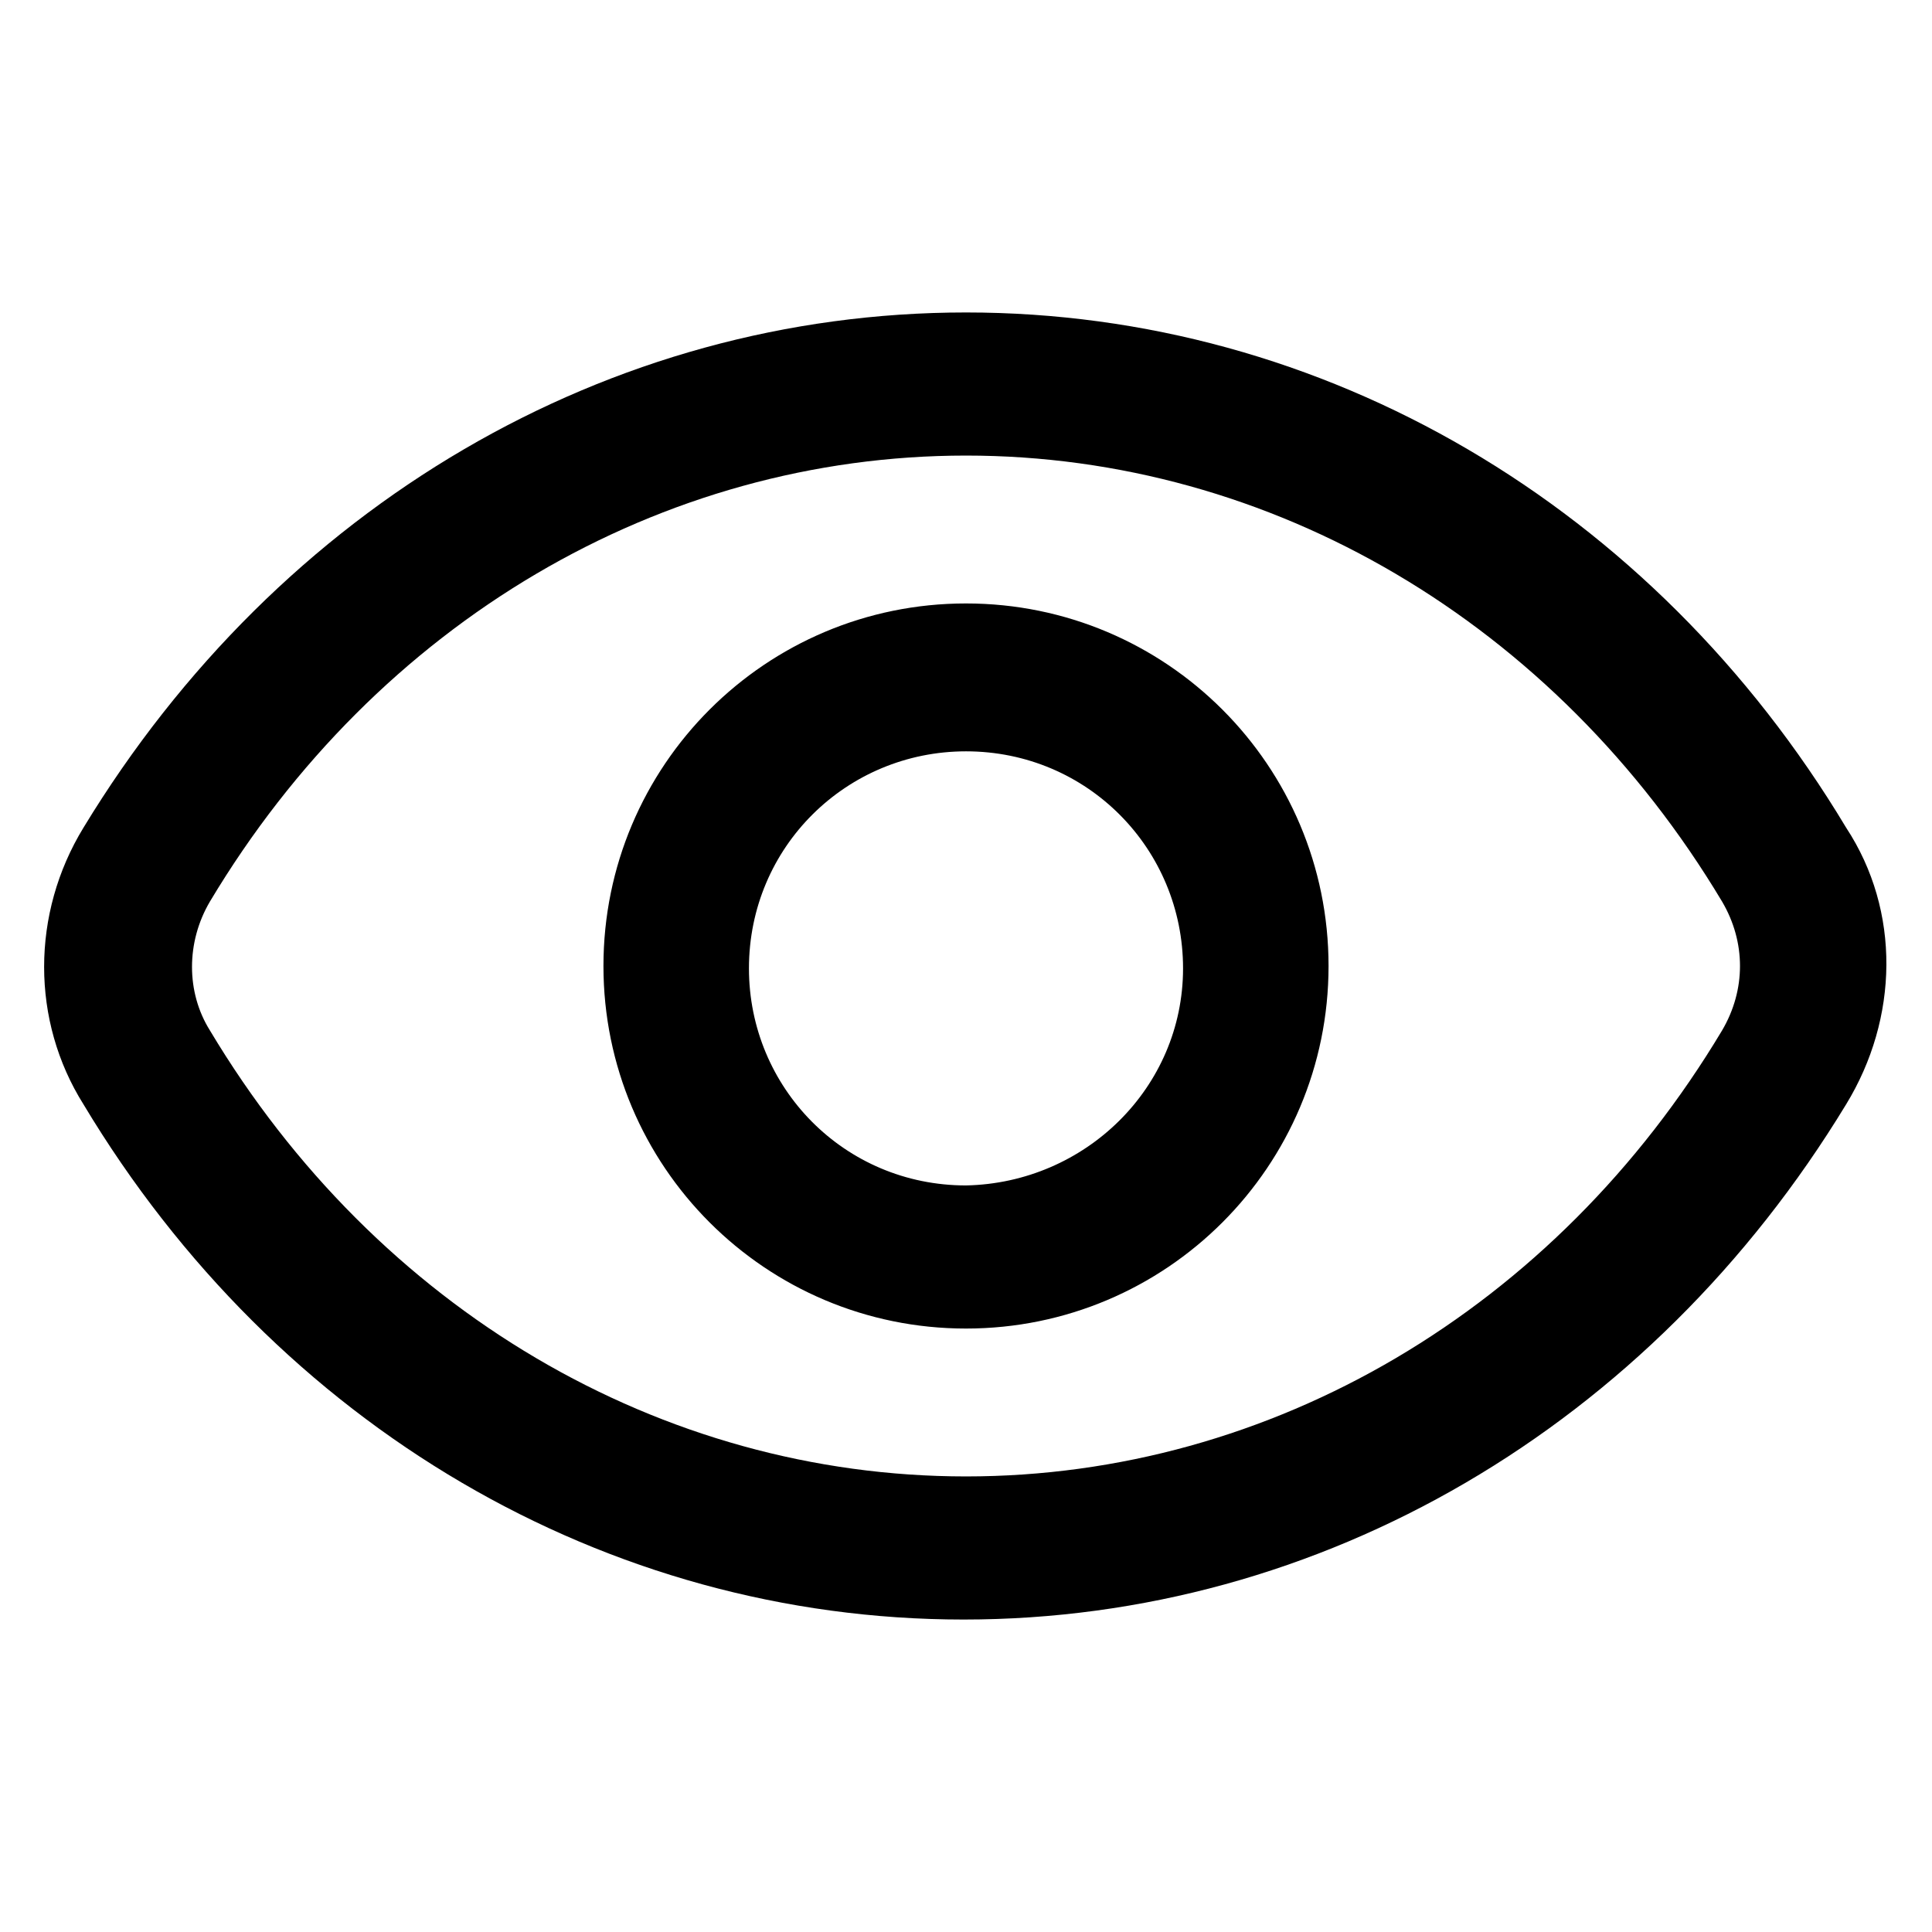 <?xml version="1.0" encoding="utf-8"?>
<!-- Generator: Adobe Illustrator 27.0.1, SVG Export Plug-In . SVG Version: 6.00 Build 0)  -->
<svg version="1.1" id="Layer_1" xmlns="http://www.w3.org/2000/svg" xmlns:xlink="http://www.w3.org/1999/xlink" x="0px" y="0px"
	 viewBox="0 0 81 81" style="enable-background:new 0 0 81 81;" xml:space="preserve">
<style type="text/css">
	.st0{fill:none;}
</style>
<g>
	<path id="noun-eye-5835343" d="M77.4,34.7c-8.1-13.5-21.9-21.6-36.9-21.6s-28.8,8.1-37,21.6c-2.2,3.6-2.2,8.1,0,11.6
		c8.1,13.5,21.9,21.6,36.9,21.6s28.8-8.1,37-21.6C79.6,42.7,79.7,38.2,77.4,34.7z M72.2,43.2c-7,11.7-18.9,18.7-31.7,18.7
		s-24.7-7-31.7-18.7c-1-1.6-1-3.7,0-5.4c7-11.7,18.9-18.7,31.7-18.7s24.7,7,31.7,18.7C73.2,39.5,73.2,41.5,72.2,43.2L72.2,43.2z
		 M40.5,25.3c-8.4,0-15.2,6.8-15.2,15.2c0,8.4,6.8,15.2,15.2,15.2c8.4,0,15.2-6.8,15.2-15.2l0,0C55.7,32.1,48.9,25.3,40.5,25.3
		L40.5,25.3z M40.5,49.7c-5.1,0-9.1-4.1-9.1-9.1c0-5.1,4.1-9.1,9.1-9.1c5.1,0,9.1,4.1,9.1,9.1l0,0C49.6,45.6,45.5,49.6,40.5,49.7
		L40.5,49.7z"/>
	<rect class="st0" width="81" height="81"/>
</g>
</svg>
